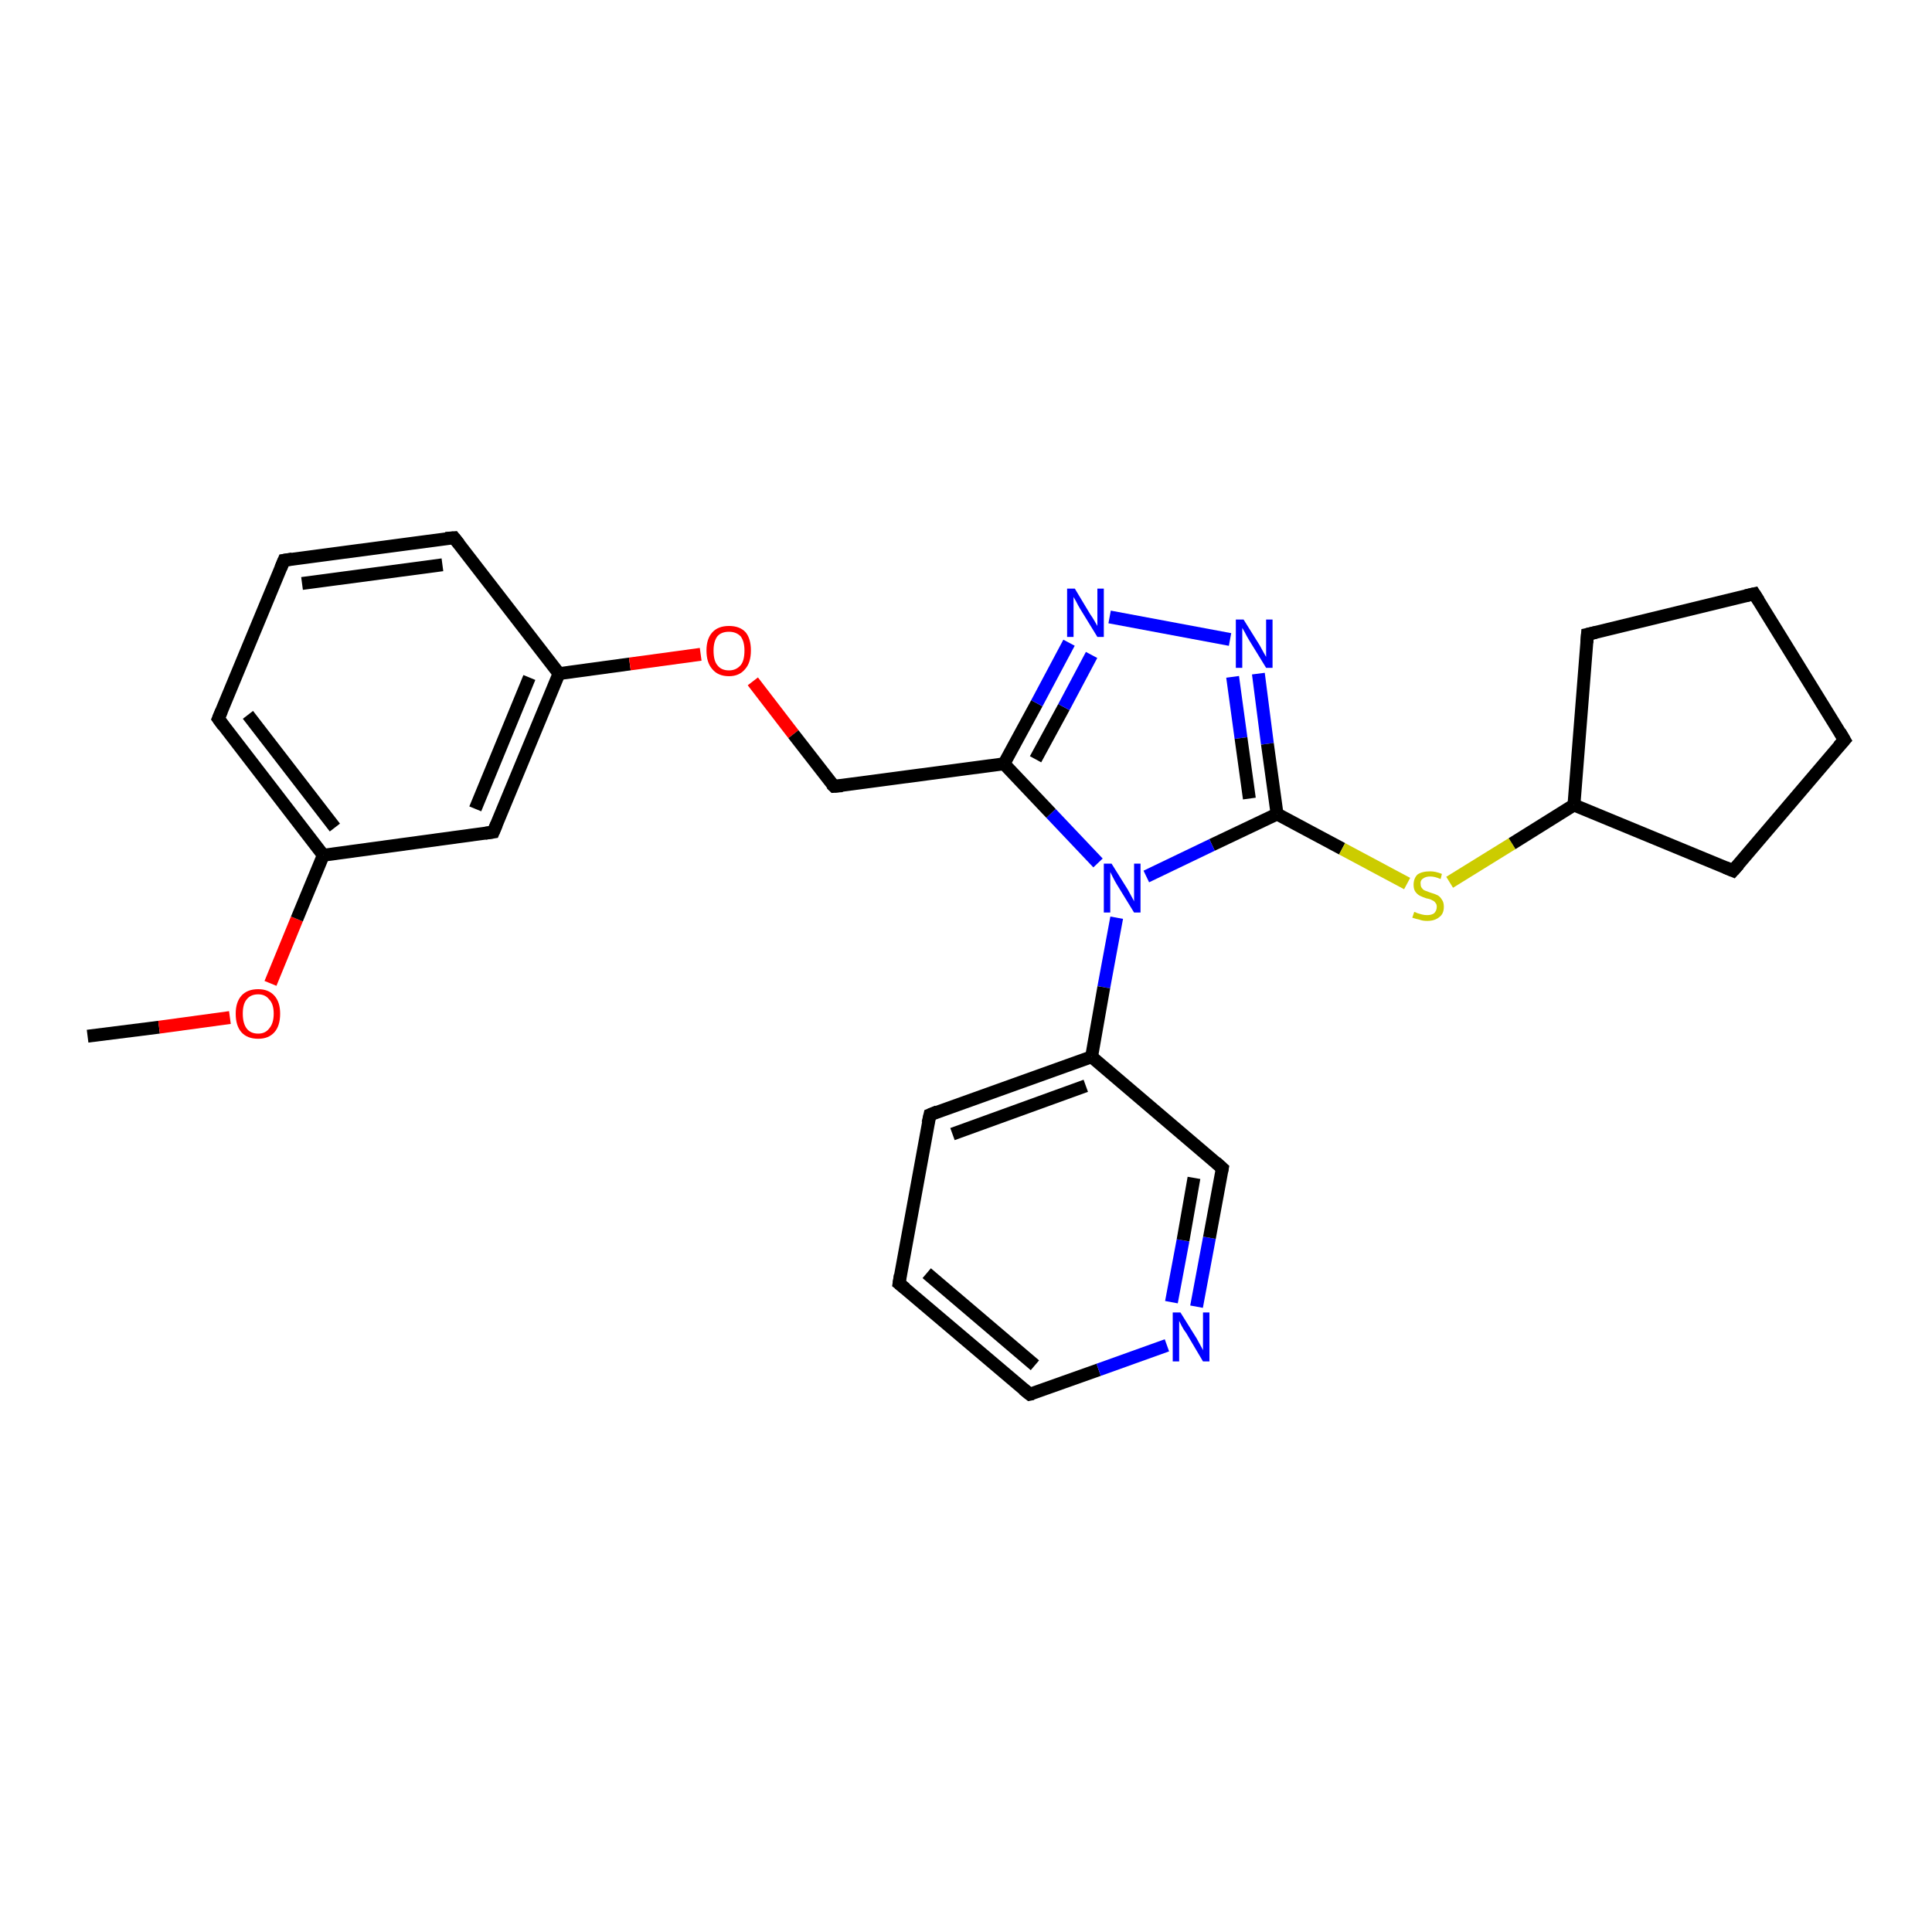 <?xml version='1.0' encoding='iso-8859-1'?>
<svg version='1.1' baseProfile='full'
              xmlns='http://www.w3.org/2000/svg'
                      xmlns:rdkit='http://www.rdkit.org/xml'
                      xmlns:xlink='http://www.w3.org/1999/xlink'
                  xml:space='preserve'
width='300px' height='300px' viewBox='0 0 300 300'>
<!-- END OF HEADER -->
<rect style='opacity:1.0;fill:#FFFFFF;stroke:none' width='300.0' height='300.0' x='0.0' y='0.0'> </rect>
<path class='bond-0 atom-0 atom-1' d='M 13.6,160.9 L 24.7,159.5' style='fill:none;fill-rule:evenodd;stroke:#000000;stroke-width:2.0px;stroke-linecap:butt;stroke-linejoin:miter;stroke-opacity:1' />
<path class='bond-0 atom-0 atom-1' d='M 24.7,159.5 L 35.7,158.0' style='fill:none;fill-rule:evenodd;stroke:#FF0000;stroke-width:2.0px;stroke-linecap:butt;stroke-linejoin:miter;stroke-opacity:1' />
<path class='bond-1 atom-1 atom-2' d='M 42.0,152.7 L 46.1,142.7' style='fill:none;fill-rule:evenodd;stroke:#FF0000;stroke-width:2.0px;stroke-linecap:butt;stroke-linejoin:miter;stroke-opacity:1' />
<path class='bond-1 atom-1 atom-2' d='M 46.1,142.7 L 50.2,132.8' style='fill:none;fill-rule:evenodd;stroke:#000000;stroke-width:2.0px;stroke-linecap:butt;stroke-linejoin:miter;stroke-opacity:1' />
<path class='bond-2 atom-2 atom-3' d='M 50.2,132.8 L 33.9,111.6' style='fill:none;fill-rule:evenodd;stroke:#000000;stroke-width:2.0px;stroke-linecap:butt;stroke-linejoin:miter;stroke-opacity:1' />
<path class='bond-2 atom-2 atom-3' d='M 52.0,128.5 L 38.5,111.0' style='fill:none;fill-rule:evenodd;stroke:#000000;stroke-width:2.0px;stroke-linecap:butt;stroke-linejoin:miter;stroke-opacity:1' />
<path class='bond-3 atom-3 atom-4' d='M 33.9,111.6 L 44.1,87.0' style='fill:none;fill-rule:evenodd;stroke:#000000;stroke-width:2.0px;stroke-linecap:butt;stroke-linejoin:miter;stroke-opacity:1' />
<path class='bond-4 atom-4 atom-5' d='M 44.1,87.0 L 70.5,83.5' style='fill:none;fill-rule:evenodd;stroke:#000000;stroke-width:2.0px;stroke-linecap:butt;stroke-linejoin:miter;stroke-opacity:1' />
<path class='bond-4 atom-4 atom-5' d='M 46.9,90.6 L 68.7,87.7' style='fill:none;fill-rule:evenodd;stroke:#000000;stroke-width:2.0px;stroke-linecap:butt;stroke-linejoin:miter;stroke-opacity:1' />
<path class='bond-5 atom-5 atom-6' d='M 70.5,83.5 L 86.8,104.6' style='fill:none;fill-rule:evenodd;stroke:#000000;stroke-width:2.0px;stroke-linecap:butt;stroke-linejoin:miter;stroke-opacity:1' />
<path class='bond-6 atom-6 atom-7' d='M 86.8,104.6 L 97.8,103.1' style='fill:none;fill-rule:evenodd;stroke:#000000;stroke-width:2.0px;stroke-linecap:butt;stroke-linejoin:miter;stroke-opacity:1' />
<path class='bond-6 atom-6 atom-7' d='M 97.8,103.1 L 108.8,101.6' style='fill:none;fill-rule:evenodd;stroke:#FF0000;stroke-width:2.0px;stroke-linecap:butt;stroke-linejoin:miter;stroke-opacity:1' />
<path class='bond-7 atom-7 atom-8' d='M 116.9,105.8 L 123.2,114.0' style='fill:none;fill-rule:evenodd;stroke:#FF0000;stroke-width:2.0px;stroke-linecap:butt;stroke-linejoin:miter;stroke-opacity:1' />
<path class='bond-7 atom-7 atom-8' d='M 123.2,114.0 L 129.5,122.1' style='fill:none;fill-rule:evenodd;stroke:#000000;stroke-width:2.0px;stroke-linecap:butt;stroke-linejoin:miter;stroke-opacity:1' />
<path class='bond-8 atom-8 atom-9' d='M 129.5,122.1 L 155.9,118.6' style='fill:none;fill-rule:evenodd;stroke:#000000;stroke-width:2.0px;stroke-linecap:butt;stroke-linejoin:miter;stroke-opacity:1' />
<path class='bond-9 atom-9 atom-10' d='M 155.9,118.6 L 161.0,109.2' style='fill:none;fill-rule:evenodd;stroke:#000000;stroke-width:2.0px;stroke-linecap:butt;stroke-linejoin:miter;stroke-opacity:1' />
<path class='bond-9 atom-9 atom-10' d='M 161.0,109.2 L 166.0,99.8' style='fill:none;fill-rule:evenodd;stroke:#0000FF;stroke-width:2.0px;stroke-linecap:butt;stroke-linejoin:miter;stroke-opacity:1' />
<path class='bond-9 atom-9 atom-10' d='M 160.8,117.9 L 165.2,109.8' style='fill:none;fill-rule:evenodd;stroke:#000000;stroke-width:2.0px;stroke-linecap:butt;stroke-linejoin:miter;stroke-opacity:1' />
<path class='bond-9 atom-9 atom-10' d='M 165.2,109.8 L 169.5,101.7' style='fill:none;fill-rule:evenodd;stroke:#0000FF;stroke-width:2.0px;stroke-linecap:butt;stroke-linejoin:miter;stroke-opacity:1' />
<path class='bond-10 atom-10 atom-11' d='M 172.3,95.8 L 191.0,99.3' style='fill:none;fill-rule:evenodd;stroke:#0000FF;stroke-width:2.0px;stroke-linecap:butt;stroke-linejoin:miter;stroke-opacity:1' />
<path class='bond-11 atom-11 atom-12' d='M 195.4,104.6 L 196.8,115.5' style='fill:none;fill-rule:evenodd;stroke:#0000FF;stroke-width:2.0px;stroke-linecap:butt;stroke-linejoin:miter;stroke-opacity:1' />
<path class='bond-11 atom-11 atom-12' d='M 196.8,115.5 L 198.3,126.4' style='fill:none;fill-rule:evenodd;stroke:#000000;stroke-width:2.0px;stroke-linecap:butt;stroke-linejoin:miter;stroke-opacity:1' />
<path class='bond-11 atom-11 atom-12' d='M 191.4,105.1 L 192.7,114.6' style='fill:none;fill-rule:evenodd;stroke:#0000FF;stroke-width:2.0px;stroke-linecap:butt;stroke-linejoin:miter;stroke-opacity:1' />
<path class='bond-11 atom-11 atom-12' d='M 192.7,114.6 L 194.0,124.0' style='fill:none;fill-rule:evenodd;stroke:#000000;stroke-width:2.0px;stroke-linecap:butt;stroke-linejoin:miter;stroke-opacity:1' />
<path class='bond-12 atom-12 atom-13' d='M 198.3,126.4 L 208.4,131.8' style='fill:none;fill-rule:evenodd;stroke:#000000;stroke-width:2.0px;stroke-linecap:butt;stroke-linejoin:miter;stroke-opacity:1' />
<path class='bond-12 atom-12 atom-13' d='M 208.4,131.8 L 218.5,137.2' style='fill:none;fill-rule:evenodd;stroke:#CCCC00;stroke-width:2.0px;stroke-linecap:butt;stroke-linejoin:miter;stroke-opacity:1' />
<path class='bond-13 atom-13 atom-14' d='M 225.1,137.0 L 234.8,131.0' style='fill:none;fill-rule:evenodd;stroke:#CCCC00;stroke-width:2.0px;stroke-linecap:butt;stroke-linejoin:miter;stroke-opacity:1' />
<path class='bond-13 atom-13 atom-14' d='M 234.8,131.0 L 244.4,125.0' style='fill:none;fill-rule:evenodd;stroke:#000000;stroke-width:2.0px;stroke-linecap:butt;stroke-linejoin:miter;stroke-opacity:1' />
<path class='bond-14 atom-14 atom-15' d='M 244.4,125.0 L 269.1,135.2' style='fill:none;fill-rule:evenodd;stroke:#000000;stroke-width:2.0px;stroke-linecap:butt;stroke-linejoin:miter;stroke-opacity:1' />
<path class='bond-15 atom-15 atom-16' d='M 269.1,135.2 L 286.4,114.9' style='fill:none;fill-rule:evenodd;stroke:#000000;stroke-width:2.0px;stroke-linecap:butt;stroke-linejoin:miter;stroke-opacity:1' />
<path class='bond-16 atom-16 atom-17' d='M 286.4,114.9 L 272.4,92.2' style='fill:none;fill-rule:evenodd;stroke:#000000;stroke-width:2.0px;stroke-linecap:butt;stroke-linejoin:miter;stroke-opacity:1' />
<path class='bond-17 atom-17 atom-18' d='M 272.4,92.2 L 246.5,98.5' style='fill:none;fill-rule:evenodd;stroke:#000000;stroke-width:2.0px;stroke-linecap:butt;stroke-linejoin:miter;stroke-opacity:1' />
<path class='bond-18 atom-12 atom-19' d='M 198.3,126.4 L 188.2,131.2' style='fill:none;fill-rule:evenodd;stroke:#000000;stroke-width:2.0px;stroke-linecap:butt;stroke-linejoin:miter;stroke-opacity:1' />
<path class='bond-18 atom-12 atom-19' d='M 188.2,131.2 L 178.0,136.1' style='fill:none;fill-rule:evenodd;stroke:#0000FF;stroke-width:2.0px;stroke-linecap:butt;stroke-linejoin:miter;stroke-opacity:1' />
<path class='bond-19 atom-19 atom-20' d='M 173.4,142.5 L 171.4,153.3' style='fill:none;fill-rule:evenodd;stroke:#0000FF;stroke-width:2.0px;stroke-linecap:butt;stroke-linejoin:miter;stroke-opacity:1' />
<path class='bond-19 atom-19 atom-20' d='M 171.4,153.3 L 169.5,164.1' style='fill:none;fill-rule:evenodd;stroke:#000000;stroke-width:2.0px;stroke-linecap:butt;stroke-linejoin:miter;stroke-opacity:1' />
<path class='bond-20 atom-20 atom-21' d='M 169.5,164.1 L 144.4,173.1' style='fill:none;fill-rule:evenodd;stroke:#000000;stroke-width:2.0px;stroke-linecap:butt;stroke-linejoin:miter;stroke-opacity:1' />
<path class='bond-20 atom-20 atom-21' d='M 168.6,168.6 L 147.9,176.1' style='fill:none;fill-rule:evenodd;stroke:#000000;stroke-width:2.0px;stroke-linecap:butt;stroke-linejoin:miter;stroke-opacity:1' />
<path class='bond-21 atom-21 atom-22' d='M 144.4,173.1 L 139.6,199.3' style='fill:none;fill-rule:evenodd;stroke:#000000;stroke-width:2.0px;stroke-linecap:butt;stroke-linejoin:miter;stroke-opacity:1' />
<path class='bond-22 atom-22 atom-23' d='M 139.6,199.3 L 159.9,216.5' style='fill:none;fill-rule:evenodd;stroke:#000000;stroke-width:2.0px;stroke-linecap:butt;stroke-linejoin:miter;stroke-opacity:1' />
<path class='bond-22 atom-22 atom-23' d='M 143.9,197.7 L 160.7,212.0' style='fill:none;fill-rule:evenodd;stroke:#000000;stroke-width:2.0px;stroke-linecap:butt;stroke-linejoin:miter;stroke-opacity:1' />
<path class='bond-23 atom-23 atom-24' d='M 159.9,216.5 L 170.6,212.7' style='fill:none;fill-rule:evenodd;stroke:#000000;stroke-width:2.0px;stroke-linecap:butt;stroke-linejoin:miter;stroke-opacity:1' />
<path class='bond-23 atom-23 atom-24' d='M 170.6,212.7 L 181.2,208.9' style='fill:none;fill-rule:evenodd;stroke:#0000FF;stroke-width:2.0px;stroke-linecap:butt;stroke-linejoin:miter;stroke-opacity:1' />
<path class='bond-24 atom-24 atom-25' d='M 185.8,202.9 L 187.8,192.2' style='fill:none;fill-rule:evenodd;stroke:#0000FF;stroke-width:2.0px;stroke-linecap:butt;stroke-linejoin:miter;stroke-opacity:1' />
<path class='bond-24 atom-24 atom-25' d='M 187.8,192.2 L 189.8,181.4' style='fill:none;fill-rule:evenodd;stroke:#000000;stroke-width:2.0px;stroke-linecap:butt;stroke-linejoin:miter;stroke-opacity:1' />
<path class='bond-24 atom-24 atom-25' d='M 181.9,202.2 L 183.7,192.6' style='fill:none;fill-rule:evenodd;stroke:#0000FF;stroke-width:2.0px;stroke-linecap:butt;stroke-linejoin:miter;stroke-opacity:1' />
<path class='bond-24 atom-24 atom-25' d='M 183.7,192.6 L 185.4,182.9' style='fill:none;fill-rule:evenodd;stroke:#000000;stroke-width:2.0px;stroke-linecap:butt;stroke-linejoin:miter;stroke-opacity:1' />
<path class='bond-25 atom-6 atom-26' d='M 86.8,104.6 L 76.6,129.2' style='fill:none;fill-rule:evenodd;stroke:#000000;stroke-width:2.0px;stroke-linecap:butt;stroke-linejoin:miter;stroke-opacity:1' />
<path class='bond-25 atom-6 atom-26' d='M 82.2,105.2 L 73.8,125.6' style='fill:none;fill-rule:evenodd;stroke:#000000;stroke-width:2.0px;stroke-linecap:butt;stroke-linejoin:miter;stroke-opacity:1' />
<path class='bond-26 atom-26 atom-2' d='M 76.6,129.2 L 50.2,132.8' style='fill:none;fill-rule:evenodd;stroke:#000000;stroke-width:2.0px;stroke-linecap:butt;stroke-linejoin:miter;stroke-opacity:1' />
<path class='bond-27 atom-19 atom-9' d='M 170.5,134.0 L 163.2,126.3' style='fill:none;fill-rule:evenodd;stroke:#0000FF;stroke-width:2.0px;stroke-linecap:butt;stroke-linejoin:miter;stroke-opacity:1' />
<path class='bond-27 atom-19 atom-9' d='M 163.2,126.3 L 155.9,118.6' style='fill:none;fill-rule:evenodd;stroke:#000000;stroke-width:2.0px;stroke-linecap:butt;stroke-linejoin:miter;stroke-opacity:1' />
<path class='bond-28 atom-25 atom-20' d='M 189.8,181.4 L 169.5,164.1' style='fill:none;fill-rule:evenodd;stroke:#000000;stroke-width:2.0px;stroke-linecap:butt;stroke-linejoin:miter;stroke-opacity:1' />
<path class='bond-29 atom-18 atom-14' d='M 246.5,98.5 L 244.4,125.0' style='fill:none;fill-rule:evenodd;stroke:#000000;stroke-width:2.0px;stroke-linecap:butt;stroke-linejoin:miter;stroke-opacity:1' />
<path d='M 34.7,112.7 L 33.9,111.6 L 34.4,110.4' style='fill:none;stroke:#000000;stroke-width:2.0px;stroke-linecap:butt;stroke-linejoin:miter;stroke-opacity:1;' />
<path d='M 43.6,88.2 L 44.1,87.0 L 45.4,86.8' style='fill:none;stroke:#000000;stroke-width:2.0px;stroke-linecap:butt;stroke-linejoin:miter;stroke-opacity:1;' />
<path d='M 69.2,83.6 L 70.5,83.5 L 71.3,84.5' style='fill:none;stroke:#000000;stroke-width:2.0px;stroke-linecap:butt;stroke-linejoin:miter;stroke-opacity:1;' />
<path d='M 129.1,121.7 L 129.5,122.1 L 130.8,122.0' style='fill:none;stroke:#000000;stroke-width:2.0px;stroke-linecap:butt;stroke-linejoin:miter;stroke-opacity:1;' />
<path d='M 267.9,134.7 L 269.1,135.2 L 270.0,134.2' style='fill:none;stroke:#000000;stroke-width:2.0px;stroke-linecap:butt;stroke-linejoin:miter;stroke-opacity:1;' />
<path d='M 285.5,115.9 L 286.4,114.9 L 285.7,113.7' style='fill:none;stroke:#000000;stroke-width:2.0px;stroke-linecap:butt;stroke-linejoin:miter;stroke-opacity:1;' />
<path d='M 273.1,93.3 L 272.4,92.2 L 271.1,92.5' style='fill:none;stroke:#000000;stroke-width:2.0px;stroke-linecap:butt;stroke-linejoin:miter;stroke-opacity:1;' />
<path d='M 247.8,98.2 L 246.5,98.5 L 246.4,99.8' style='fill:none;stroke:#000000;stroke-width:2.0px;stroke-linecap:butt;stroke-linejoin:miter;stroke-opacity:1;' />
<path d='M 145.6,172.6 L 144.4,173.1 L 144.1,174.4' style='fill:none;stroke:#000000;stroke-width:2.0px;stroke-linecap:butt;stroke-linejoin:miter;stroke-opacity:1;' />
<path d='M 139.8,198.0 L 139.6,199.3 L 140.6,200.1' style='fill:none;stroke:#000000;stroke-width:2.0px;stroke-linecap:butt;stroke-linejoin:miter;stroke-opacity:1;' />
<path d='M 158.9,215.7 L 159.9,216.5 L 160.4,216.4' style='fill:none;stroke:#000000;stroke-width:2.0px;stroke-linecap:butt;stroke-linejoin:miter;stroke-opacity:1;' />
<path d='M 189.7,181.9 L 189.8,181.4 L 188.8,180.5' style='fill:none;stroke:#000000;stroke-width:2.0px;stroke-linecap:butt;stroke-linejoin:miter;stroke-opacity:1;' />
<path d='M 77.1,128.0 L 76.6,129.2 L 75.3,129.4' style='fill:none;stroke:#000000;stroke-width:2.0px;stroke-linecap:butt;stroke-linejoin:miter;stroke-opacity:1;' />
<path class='atom-1' d='M 36.6 157.4
Q 36.6 155.6, 37.5 154.6
Q 38.4 153.6, 40.1 153.6
Q 41.7 153.6, 42.6 154.6
Q 43.5 155.6, 43.5 157.4
Q 43.5 159.3, 42.6 160.3
Q 41.7 161.3, 40.1 161.3
Q 38.4 161.3, 37.5 160.3
Q 36.6 159.3, 36.6 157.4
M 40.1 160.5
Q 41.2 160.5, 41.8 159.7
Q 42.5 158.9, 42.5 157.4
Q 42.5 155.9, 41.8 155.2
Q 41.2 154.4, 40.1 154.4
Q 38.9 154.4, 38.3 155.2
Q 37.7 155.9, 37.7 157.4
Q 37.7 158.9, 38.3 159.7
Q 38.9 160.5, 40.1 160.5
' fill='#FF0000'/>
<path class='atom-7' d='M 109.7 101.0
Q 109.7 99.2, 110.6 98.2
Q 111.5 97.2, 113.2 97.2
Q 114.9 97.2, 115.8 98.2
Q 116.6 99.2, 116.6 101.0
Q 116.6 102.9, 115.7 103.9
Q 114.8 105.0, 113.2 105.0
Q 111.5 105.0, 110.6 103.9
Q 109.7 102.9, 109.7 101.0
M 113.2 104.1
Q 114.3 104.1, 115.0 103.3
Q 115.6 102.6, 115.6 101.0
Q 115.6 99.6, 115.0 98.8
Q 114.3 98.1, 113.2 98.1
Q 112.0 98.1, 111.4 98.8
Q 110.8 99.6, 110.8 101.0
Q 110.8 102.6, 111.4 103.3
Q 112.0 104.1, 113.2 104.1
' fill='#FF0000'/>
<path class='atom-10' d='M 166.9 91.4
L 169.3 95.4
Q 169.6 95.8, 170.0 96.5
Q 170.4 97.2, 170.4 97.2
L 170.4 91.4
L 171.4 91.4
L 171.4 98.9
L 170.4 98.9
L 167.7 94.5
Q 167.4 94.0, 167.1 93.4
Q 166.8 92.9, 166.7 92.7
L 166.7 98.9
L 165.7 98.9
L 165.7 91.4
L 166.9 91.4
' fill='#0000FF'/>
<path class='atom-11' d='M 193.1 96.2
L 195.6 100.2
Q 195.8 100.6, 196.2 101.3
Q 196.6 102.0, 196.6 102.0
L 196.6 96.2
L 197.6 96.2
L 197.6 103.7
L 196.6 103.7
L 193.9 99.3
Q 193.6 98.8, 193.3 98.2
Q 193.0 97.7, 192.9 97.5
L 192.9 103.7
L 191.9 103.7
L 191.9 96.2
L 193.1 96.2
' fill='#0000FF'/>
<path class='atom-13' d='M 219.6 141.6
Q 219.7 141.6, 220.1 141.8
Q 220.4 141.9, 220.8 142.0
Q 221.2 142.1, 221.6 142.1
Q 222.3 142.1, 222.7 141.8
Q 223.1 141.4, 223.1 140.8
Q 223.1 140.4, 222.9 140.2
Q 222.7 139.9, 222.4 139.8
Q 222.1 139.6, 221.5 139.5
Q 220.9 139.3, 220.5 139.1
Q 220.1 138.9, 219.8 138.5
Q 219.5 138.1, 219.5 137.4
Q 219.5 136.4, 220.1 135.8
Q 220.8 135.3, 222.1 135.3
Q 222.9 135.3, 223.9 135.7
L 223.7 136.5
Q 222.8 136.1, 222.1 136.1
Q 221.4 136.1, 221.0 136.4
Q 220.5 136.7, 220.6 137.3
Q 220.6 137.7, 220.8 137.9
Q 221.0 138.2, 221.3 138.3
Q 221.6 138.4, 222.1 138.6
Q 222.8 138.8, 223.2 139.0
Q 223.6 139.2, 223.9 139.7
Q 224.2 140.1, 224.2 140.8
Q 224.2 141.9, 223.5 142.4
Q 222.8 143.0, 221.6 143.0
Q 220.9 143.0, 220.4 142.8
Q 219.9 142.7, 219.3 142.5
L 219.6 141.6
' fill='#CCCC00'/>
<path class='atom-19' d='M 172.6 134.1
L 175.1 138.1
Q 175.3 138.5, 175.7 139.2
Q 176.1 139.9, 176.1 140.0
L 176.1 134.1
L 177.1 134.1
L 177.1 141.7
L 176.1 141.7
L 173.4 137.3
Q 173.1 136.8, 172.8 136.2
Q 172.5 135.6, 172.4 135.4
L 172.4 141.7
L 171.4 141.7
L 171.4 134.1
L 172.6 134.1
' fill='#0000FF'/>
<path class='atom-24' d='M 183.3 203.8
L 185.8 207.8
Q 186.0 208.2, 186.4 208.9
Q 186.8 209.6, 186.8 209.7
L 186.8 203.8
L 187.8 203.8
L 187.8 211.4
L 186.8 211.4
L 184.2 207.0
Q 183.8 206.5, 183.5 205.9
Q 183.2 205.3, 183.1 205.1
L 183.1 211.4
L 182.1 211.4
L 182.1 203.8
L 183.3 203.8
' fill='#0000FF'/>
</svg>

